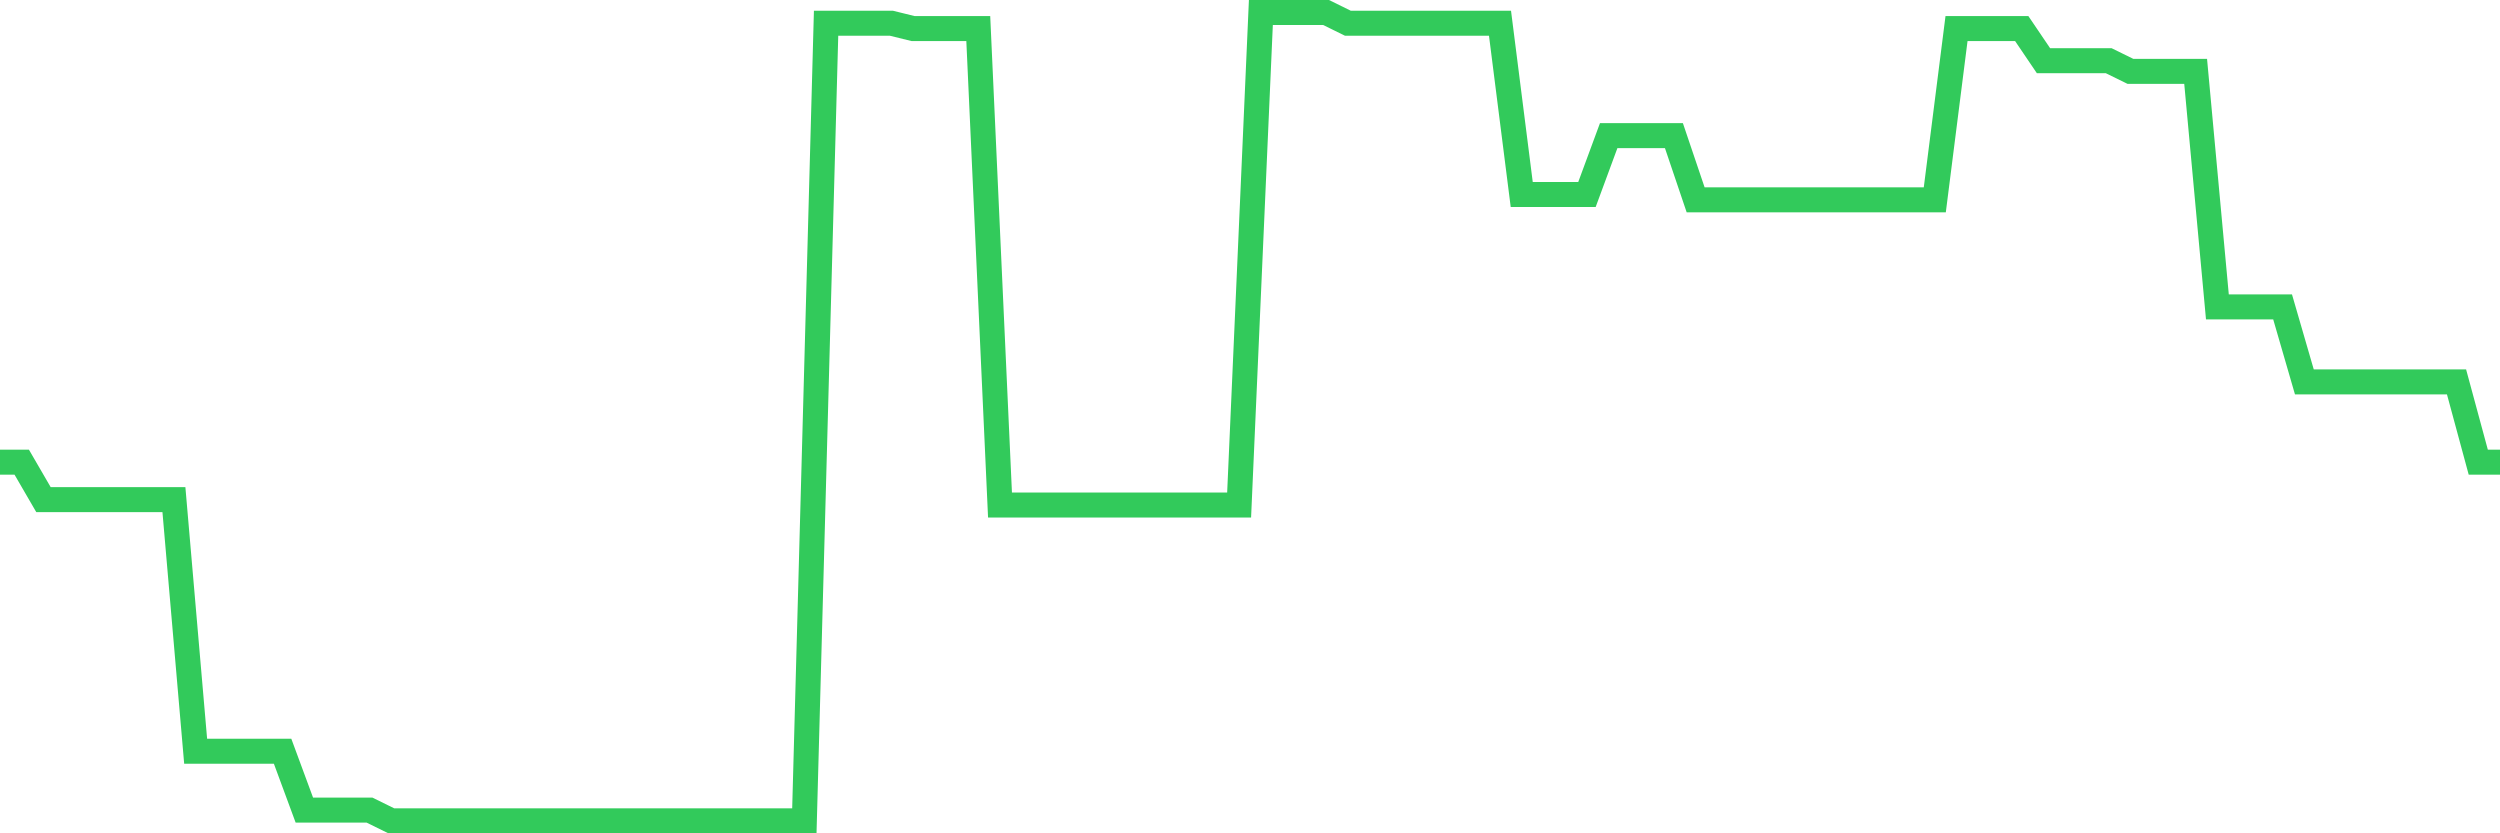 <svg
  xmlns="http://www.w3.org/2000/svg"
  xmlns:xlink="http://www.w3.org/1999/xlink"
  width="120"
  height="40"
  viewBox="0 0 120 40"
  preserveAspectRatio="none"
>
  <polyline
    points="0,22.184 1.043,22.184 2.087,23.983 3.13,23.983 4.174,23.983 5.217,23.983 6.261,23.983 7.304,23.983 8.348,23.983 9.391,36.06 10.435,36.06 11.478,36.06 12.522,36.06 13.565,36.06 14.609,38.886 15.652,38.886 16.696,38.886 17.739,38.886 18.783,39.4 19.826,39.4 20.87,39.4 21.913,39.4 22.957,39.4 24,39.4 25.043,39.4 26.087,39.4 27.13,39.4 28.174,39.4 29.217,39.4 30.261,39.4 31.304,39.4 32.348,39.4 33.391,39.4 34.435,39.4 35.478,39.4 36.522,39.4 37.565,39.4 38.609,39.4 39.652,1.114 40.696,1.114 41.739,1.114 42.783,1.114 43.826,1.371 44.87,1.371 45.913,1.371 46.957,1.371 48,24.24 49.043,24.24 50.087,24.24 51.13,24.24 52.174,24.24 53.217,24.24 54.261,24.24 55.304,24.24 56.348,24.24 57.391,24.24 58.435,24.24 59.478,24.24 60.522,0.6 61.565,0.6 62.609,0.6 63.652,0.6 64.696,1.114 65.739,1.114 66.783,1.114 67.826,1.114 68.87,1.114 69.913,1.114 70.957,1.114 72,1.114 73.043,9.336 74.087,9.336 75.13,9.336 76.174,9.336 77.217,6.51 78.261,6.51 79.304,6.51 80.348,6.51 81.391,9.593 82.435,9.593 83.478,9.593 84.522,9.593 85.565,9.593 86.609,9.593 87.652,9.593 88.696,9.593 89.739,9.593 90.783,9.593 91.826,9.593 92.87,9.593 93.913,1.371 94.957,1.371 96,1.371 97.043,1.371 98.087,2.913 99.13,2.913 100.174,2.913 101.217,2.913 102.261,3.426 103.304,3.426 104.348,3.426 105.391,3.426 106.435,14.732 107.478,14.732 108.522,14.732 109.565,14.732 110.609,18.33 111.652,18.33 112.696,18.33 113.739,18.33 114.783,18.33 115.826,18.33 116.87,18.33 117.913,18.33 118.957,22.184 120,22.184"
    fill="none"
    stroke="#32ca5b"
    stroke-width="1.2"
  >
  </polyline>
</svg>